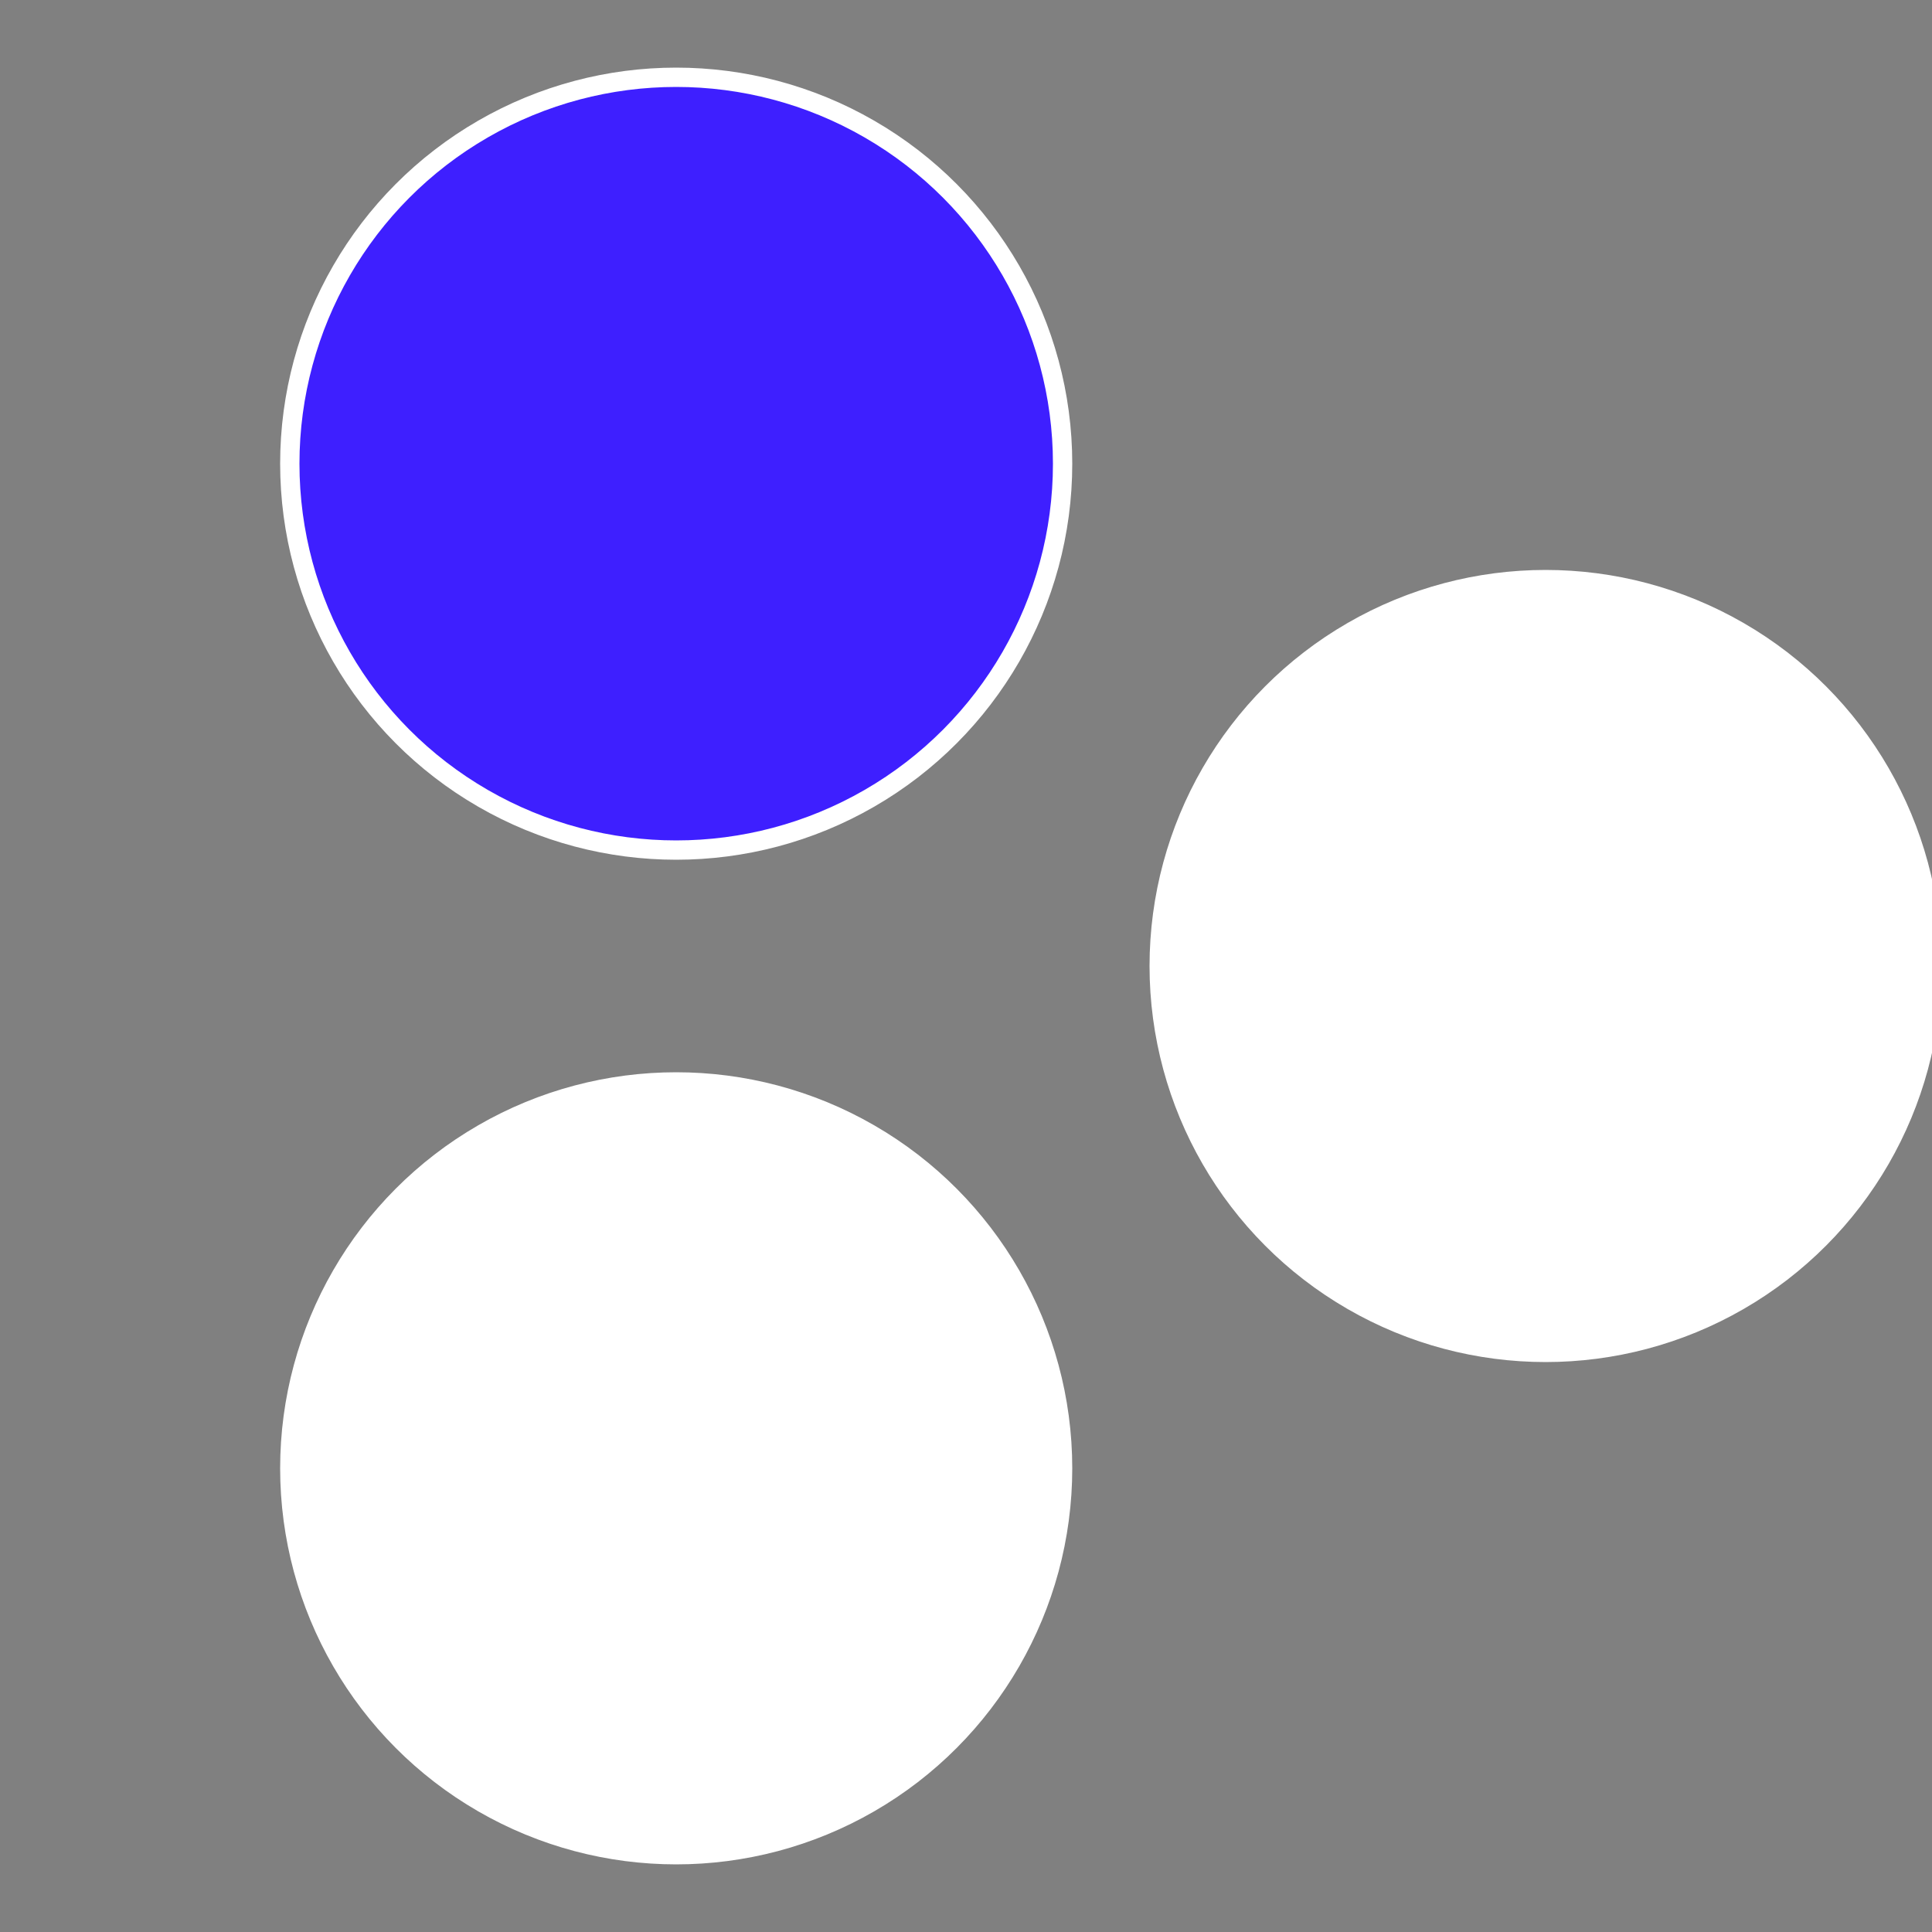 <?xml version="1.0" standalone="no"?>
<svg width="500" height="500" viewBox="-1 -1 2 2" xmlns="http://www.w3.org/2000/svg">
 
                <rect x="-1" y="-1" width="2" height="2" fill="#808080" stroke="none"/>
 
                <circle cx="0.6" cy="0" r="0.4" fill="#fffffffffffffda83e1ffffffffffffffd5" stroke="#fff" stroke-width="1%" />
             
                <circle cx="-0.3" cy="0.52" r="0.4" fill="#ffffffffffffffd5fffffffffffffda83e1" stroke="#fff" stroke-width="1%" />
             
                <circle cx="-0.3" cy="-0.52" r="0.4" fill="#3e1ffffffffffffffd5fffffffffffffda8" stroke="#fff" stroke-width="1%" />
            </svg>
